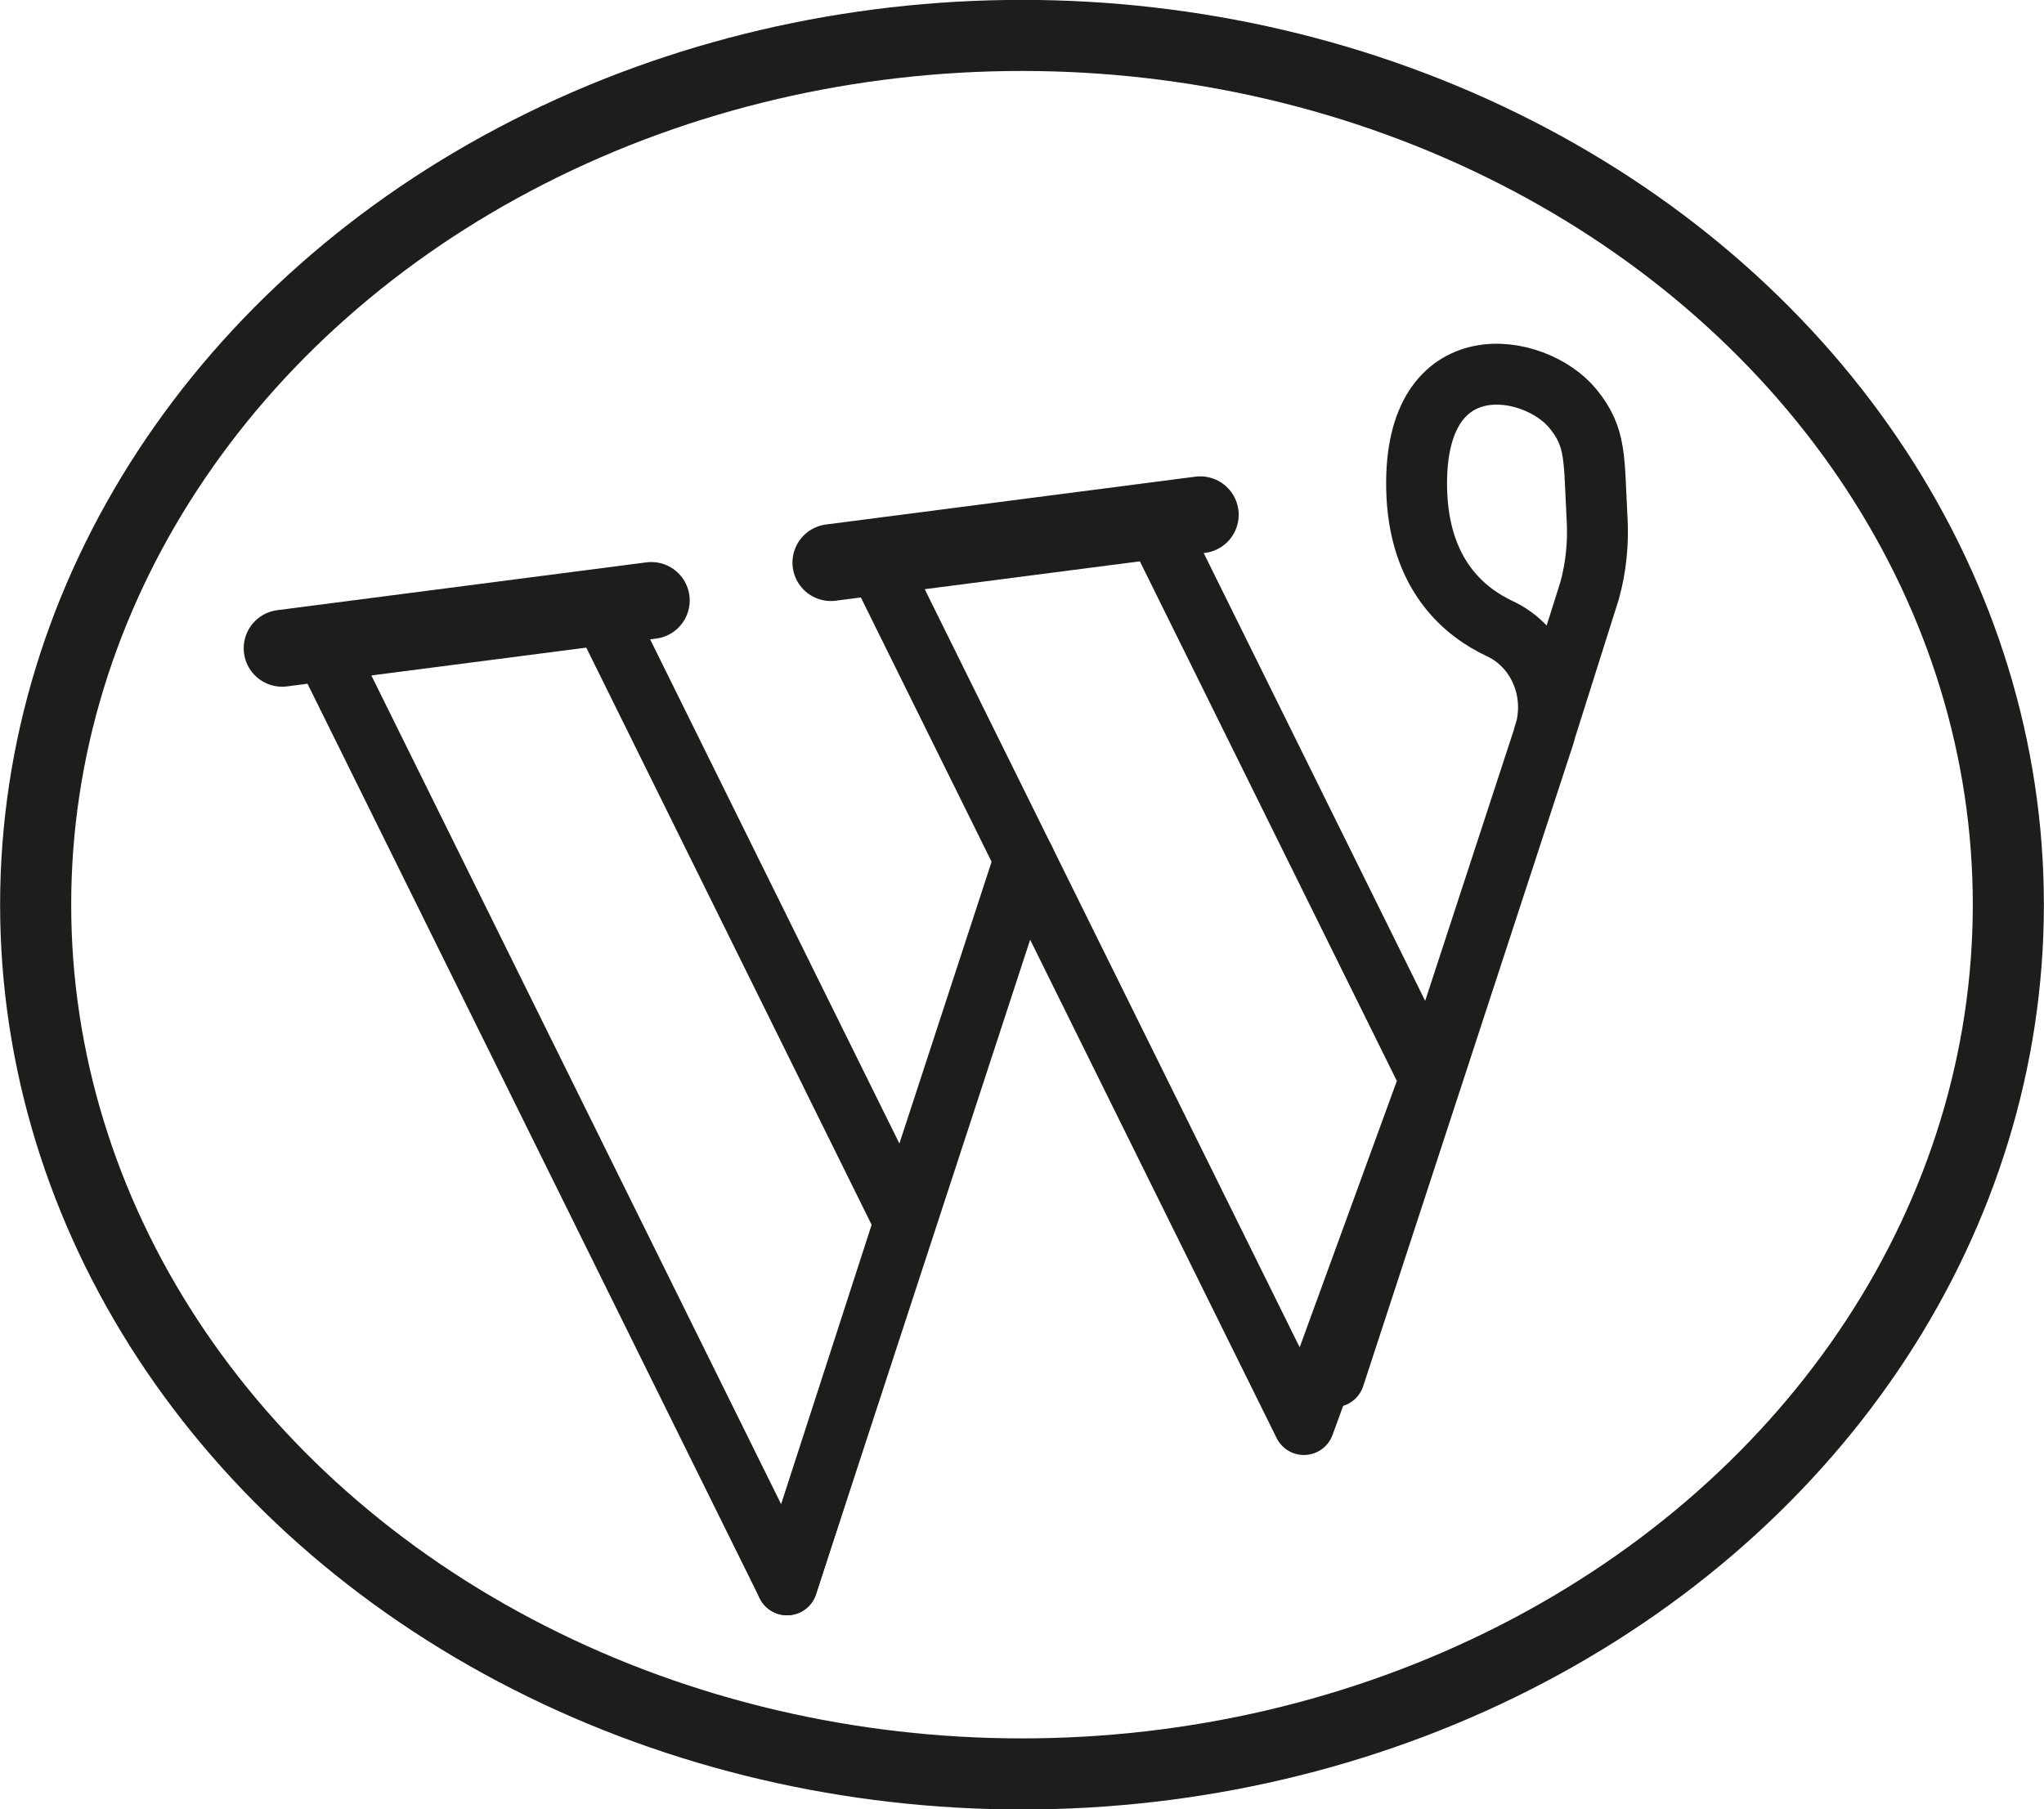 <?xml version="1.0" encoding="UTF-8"?><svg id="Ebene_2" xmlns="http://www.w3.org/2000/svg" viewBox="0 0 92.3 81.72"><defs><style>.cls-1{stroke-width:3.21px;}.cls-1,.cls-2,.cls-3{fill:none;stroke:#1d1d1b;stroke-linecap:round;stroke-linejoin:round;}.cls-2{stroke-width:2.75px;}.cls-3{stroke-width:3.47px;}</style></defs><g id="Ebene_3"><ellipse class="cls-1" cx="46.15" cy="40.86" rx="44.54" ry="39.26"/><polygon class="cls-2" points="40.84 55.21 35.54 71.58 14.5 29.02 27 27.21 40.84 55.21"/><polygon class="cls-2" points="64.57 48.74 58.88 64.34 39.57 25.29 52.12 23.56 64.57 48.74"/><line class="cls-2" x1="35.54" y1="71.58" x2="46.26" y2="38.81"/><path class="cls-2" d="M60.25,62.18l9.47-28.95h0c.62-1.89-.2-4-2-4.84-1.49-.7-3.68-2.35-3.75-6.36-.11-6.6,5.34-5.68,7.06-3.57,1.07,1.31,.94,2.23,1.09,4.99,.06,1.09-.05,2.18-.34,3.23l-2.07,6.55"/><line class="cls-3" x1="12.74" y1="29.28" x2="29.41" y2="27.12"/><line class="cls-3" x1="37.52" y1="25.41" x2="54.2" y2="23.25"/></g></svg>